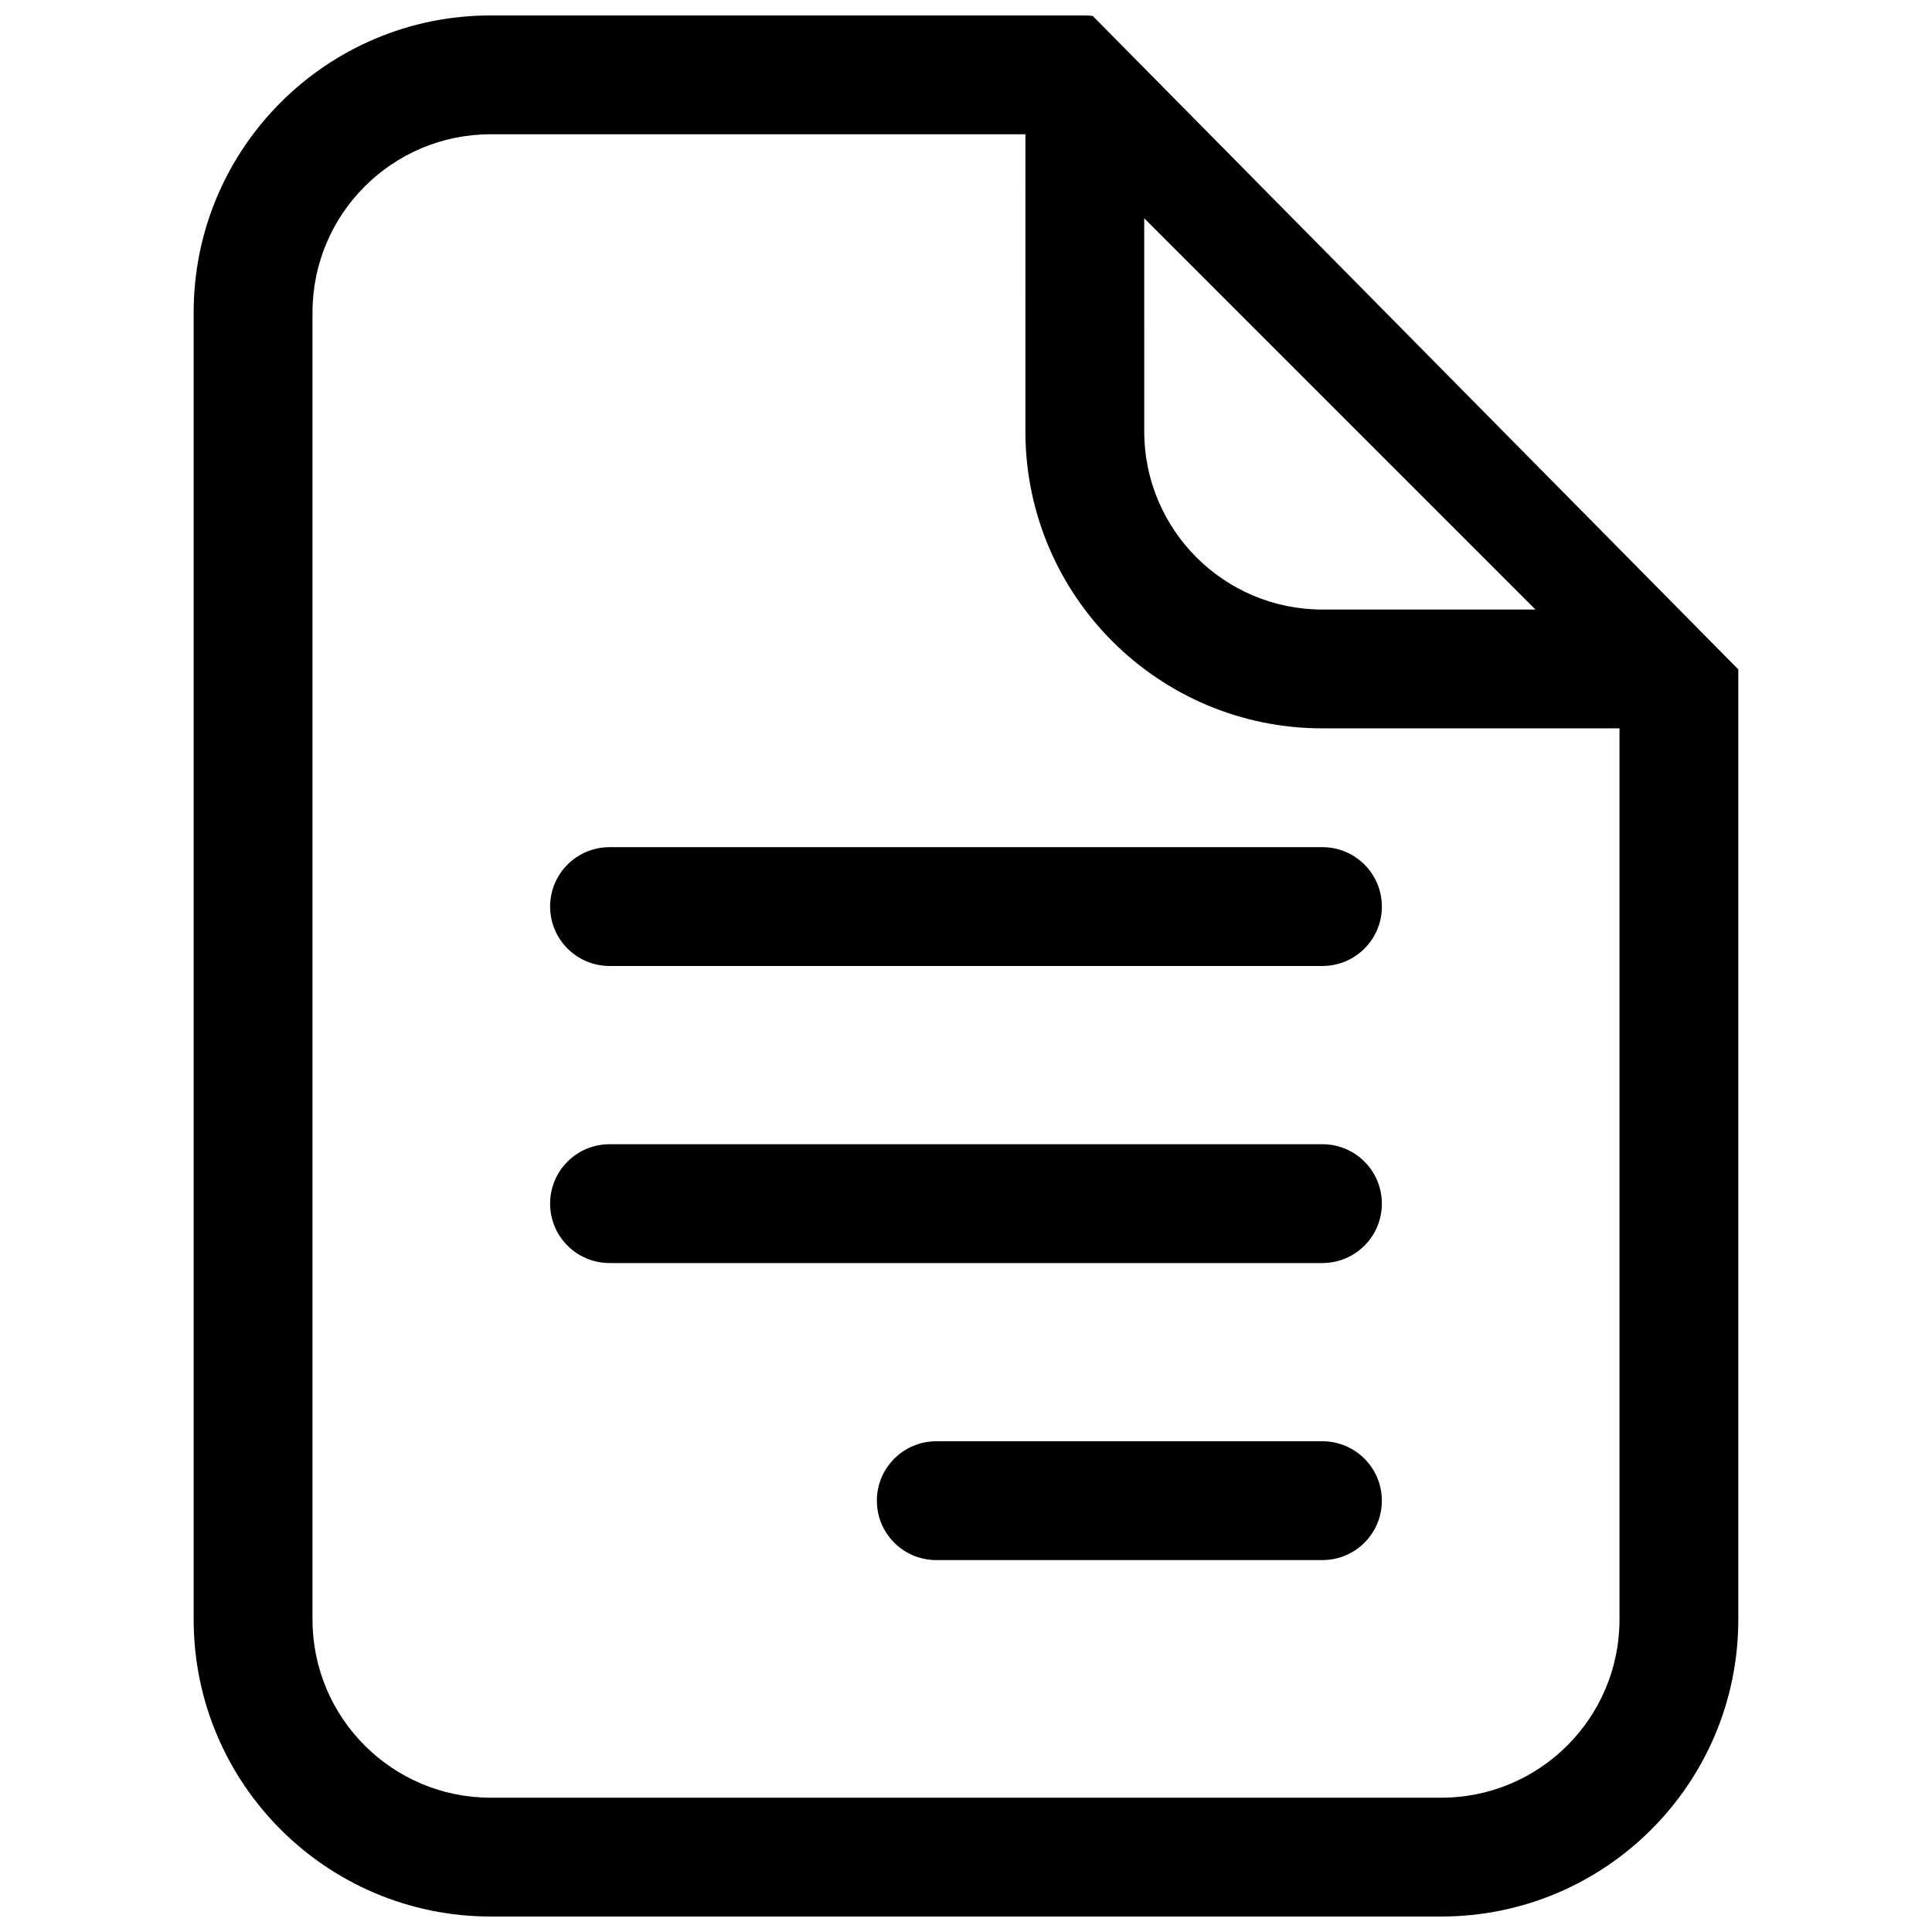 <?xml version="1.0" encoding="UTF-8"?>
<!-- Uploaded to: SVG Repo, www.svgrepo.com, Generator: SVG Repo Mixer Tools -->
<svg width="800px" height="800px" version="1.1" viewBox="144 144 512 512" xmlns="http://www.w3.org/2000/svg">
 <defs>
  <clipPath id="a">
   <path d="m195 148.09h410v503.81h-410z"/>
  </clipPath>
 </defs>
 <path d="m510.21 384.25c0-8.695-7.047-15.742-15.746-15.742h-188.93c-8.695 0-15.746 7.047-15.746 15.742 0 8.695 7.051 15.746 15.746 15.746h188.93c8.699 0 15.746-7.051 15.746-15.746z"/>
 <path d="m494.46 447.23c8.699 0 15.746 7.047 15.746 15.746 0 8.695-7.047 15.742-15.746 15.742h-188.93c-8.695 0-15.746-7.047-15.746-15.742 0-8.699 7.051-15.746 15.746-15.746z"/>
 <path d="m494.46 525.95h-102.34c-8.695 0-15.742 7.051-15.742 15.746 0 8.695 7.047 15.742 15.742 15.742h102.34c8.699 0 15.746-7.047 15.746-15.742 0-8.695-7.047-15.746-15.746-15.746z"/>
 <g clip-path="url(#a)">
  <path d="m604.67 321.4v-0.125c0-0.328-0.012-0.66-0.031-0.988 0.023 0.367 0.035 0.742 0.031 1.113l-171.08-173.17c-0.691-0.094-1.398-0.141-2.106-0.141h-157.44c-43.477 0-78.723 35.246-78.723 78.719v346.37c0 43.477 35.246 78.719 78.723 78.719h251.9c43.477 0 78.723-35.242 78.723-78.719zm-188.93-63.102c0 43.477 35.246 78.723 78.719 78.723h78.723v236.16c0 26.086-21.145 47.23-47.234 47.23h-251.9c-26.086 0-47.234-21.145-47.234-47.23v-346.37c0-26.086 21.148-47.23 47.234-47.23h141.7zm31.488-56.453 103.69 103.69h-56.457c-26.086 0-47.23-21.148-47.23-47.234z" fill-rule="evenodd"/>
 </g>
</svg>